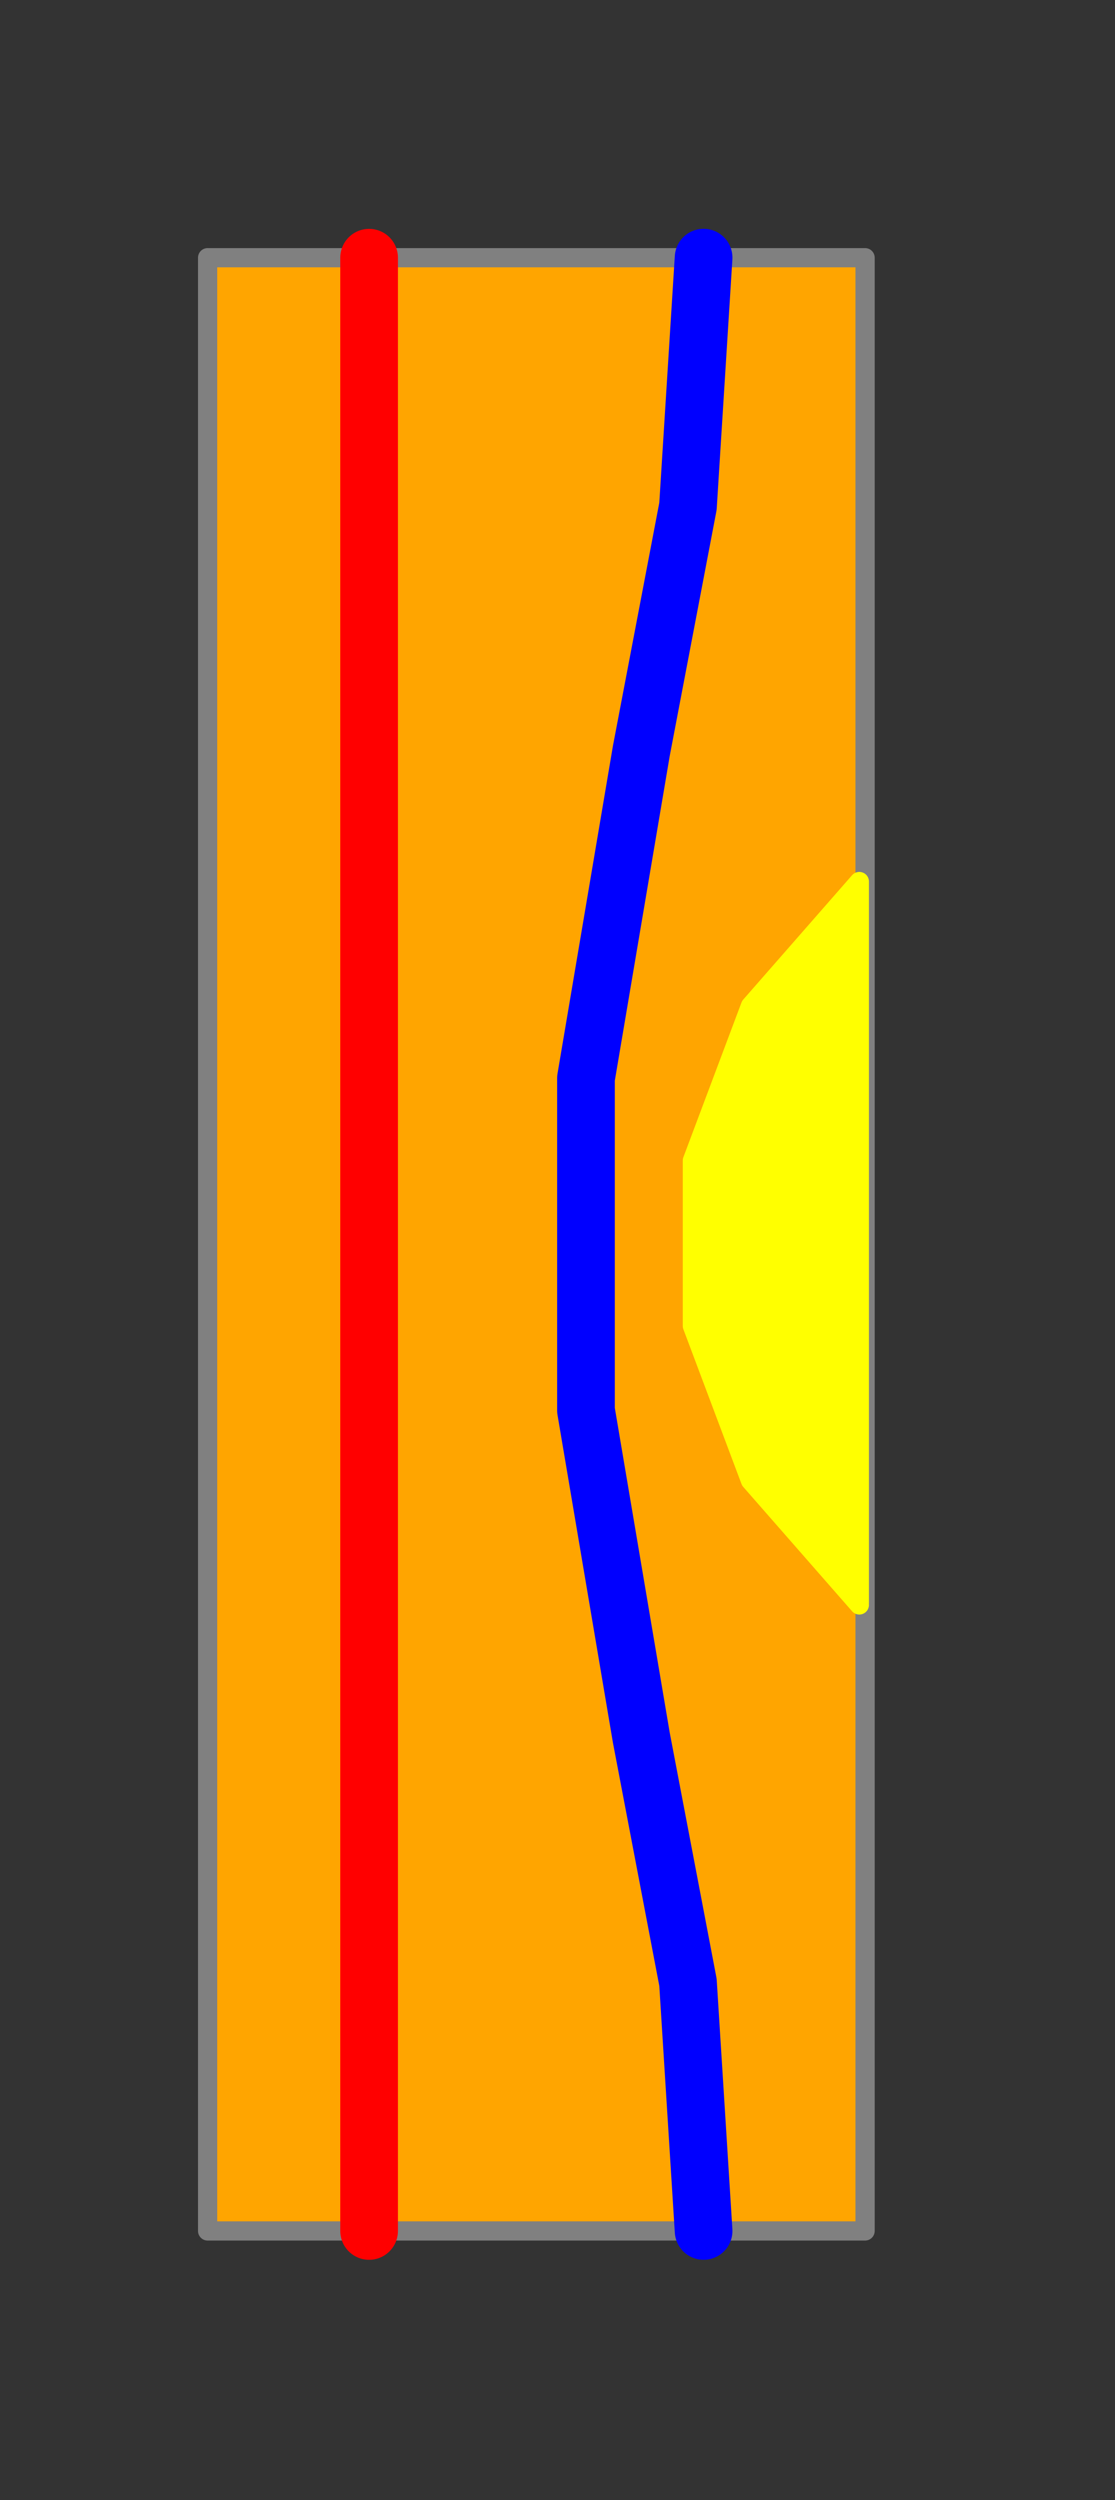 <?xml version="1.0" ?><!DOCTYPE svg  PUBLIC '-//W3C//DTD SVG 1.1//EN'  'http://www.w3.org/Graphics/SVG/1.1/DTD/svg11.dtd'><svg height="130.000" viewBox="-45.000 -116.000 58.000 130.000" width="58.000" xmlns="http://www.w3.org/2000/svg"><rect x="-45.000" y="-116.000" width="58.000" height="130.000" fill="#333333" stroke="none"/><line fill="none" stroke="none" stroke-linecap="round" stroke-width="2.0" x1="0.0" x2="0.0" y1="0.0" y2="0.0"/><polygon fill="#ffa500" fill-rule="evenodd" points="0.0,-0.0 6.282438079625921e-15,-102.6 -34.2,-102.6 -34.2,-0.0 -1.4210854715202004e-14,8.376584106167895e-15" stroke-linejoin="round"/><polyline fill="none" points="0.0,-0.0 6.282438079625921e-15,-102.6 -34.2,-102.6 -34.2,-0.0 -1.4210854715202004e-14,8.376584106167895e-15" stroke="#808080" stroke-linecap="round" stroke-linejoin="round"/><polyline fill="none" points="-8.4,5.2904741723165644e-15 -9.213,-12.927 -11.64,-25.651 -14.519,-42.671 -14.519,-59.932 -11.64,-76.952 -9.213,-89.676 -8.4,-102.603" stroke="#00f" stroke-linecap="round" stroke-linejoin="round" stroke-width="3.0"/><polygon fill="#ff0" fill-rule="evenodd" points="-0.3,-32.55 -5.961,-39.016 -8.984,-47.06 -8.984,-55.654 -5.961,-63.698 -0.3,-70.164 -0.3,-32.664" stroke-linejoin="round"/><polyline fill="none" points="-0.3,-32.55 -5.961,-39.016 -8.984,-47.06 -8.984,-55.654 -5.961,-63.698 -0.3,-70.164 -0.3,-32.664" stroke="#ff0" stroke-linecap="round" stroke-linejoin="round"/><line fill="none" stroke="#f00" stroke-linecap="round" stroke-width="3.0" x1="-25.8" x2="-25.8" y1="5.944916529274476e-14" y2="-102.6"/><line fill="none" stroke="none" stroke-linecap="round" stroke-width="2.0" x1="0.0" x2="0.0" y1="0.0" y2="0.0"/><polygon fill="none" fill-rule="evenodd" points="0.0,0.0 0.0,0.0 0.0,0.0" stroke-linejoin="round"/></svg>